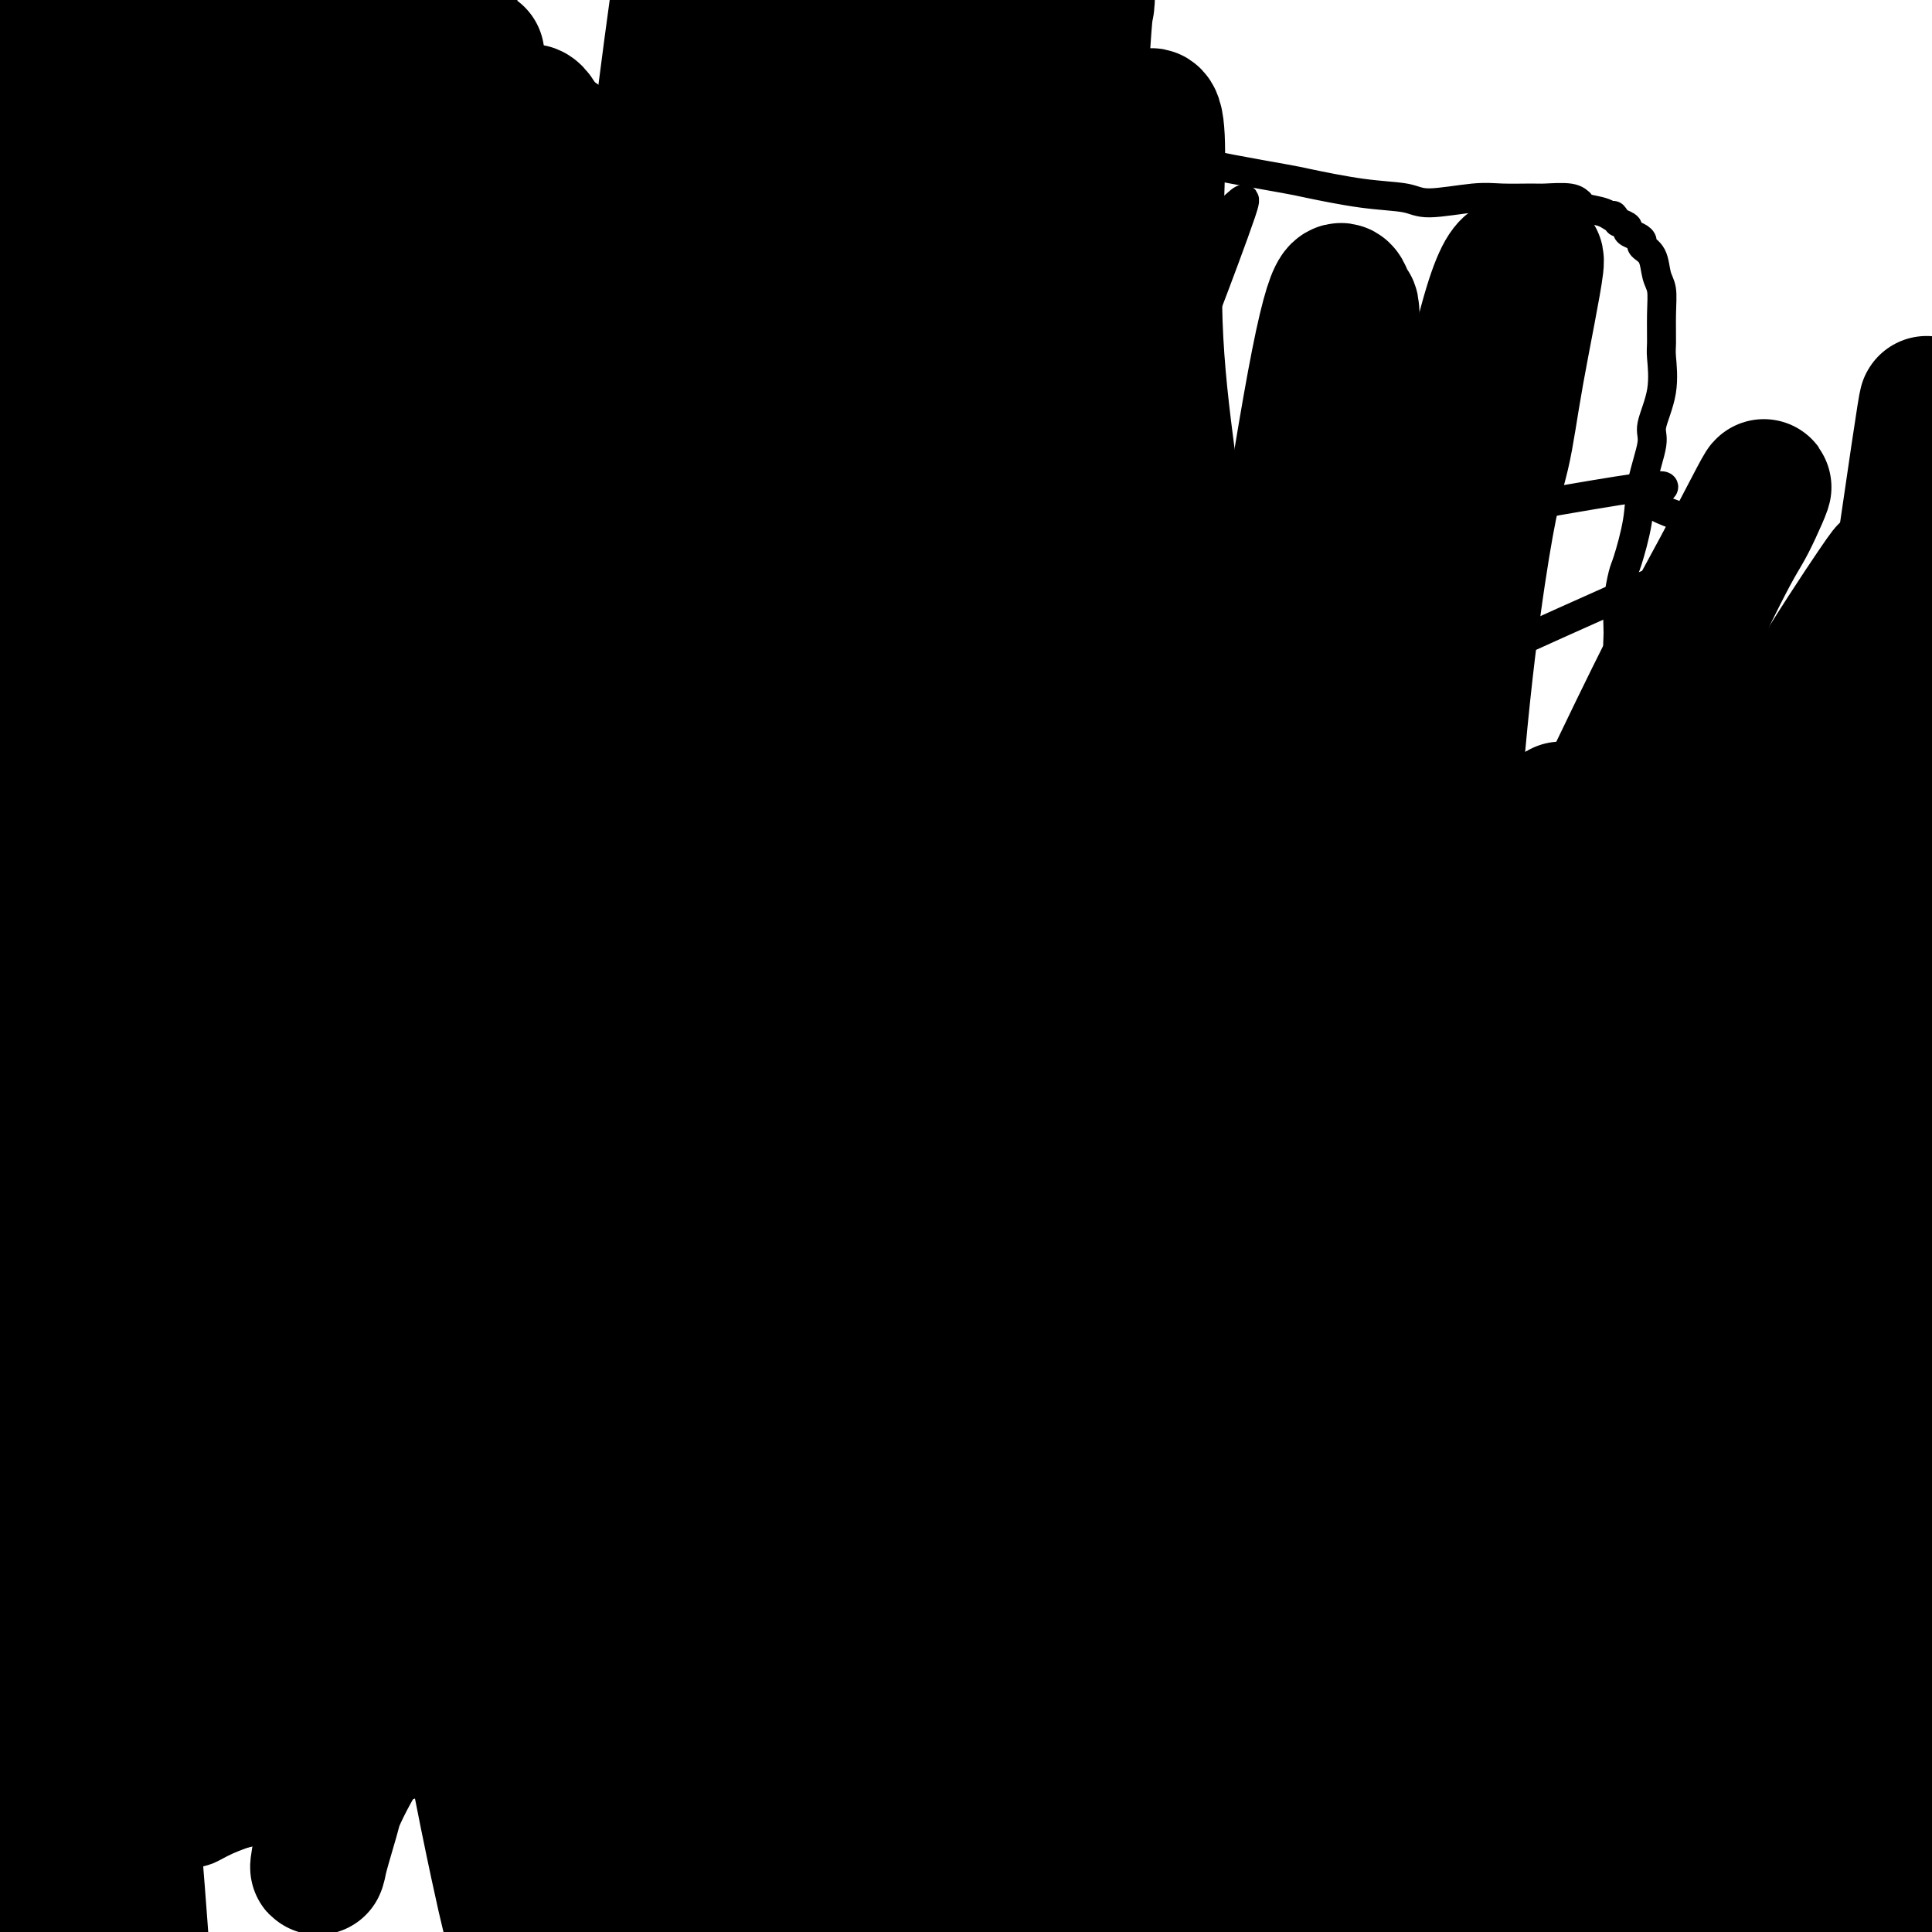 <svg viewBox='0 0 400 400' version='1.1' xmlns='http://www.w3.org/2000/svg' xmlns:xlink='http://www.w3.org/1999/xlink'><g fill='none' stroke='#000000' stroke-width='6' stroke-linecap='round' stroke-linejoin='round'><path d='M28,388c0.135,-0.065 0.269,-0.129 0,0c-0.269,0.129 -0.943,0.453 0,0c0.943,-0.453 3.503,-1.682 5,-2c1.497,-0.318 1.932,0.276 3,0c1.068,-0.276 2.770,-1.423 4,-2c1.230,-0.577 1.987,-0.586 3,-1c1.013,-0.414 2.282,-1.233 4,-2c1.718,-0.767 3.886,-1.482 5,-2c1.114,-0.518 1.173,-0.837 4,-2c2.827,-1.163 8.420,-3.169 13,-5c4.580,-1.831 8.147,-3.489 13,-5c4.853,-1.511 10.992,-2.877 16,-4c5.008,-1.123 8.883,-2.003 13,-3c4.117,-0.997 8.475,-2.109 13,-3c4.525,-0.891 9.217,-1.559 12,-2c2.783,-0.441 3.656,-0.654 6,-1c2.344,-0.346 6.160,-0.826 10,-1c3.840,-0.174 7.703,-0.044 11,0c3.297,0.044 6.028,0.001 9,0c2.972,-0.001 6.184,0.041 8,0c1.816,-0.041 2.235,-0.166 4,0c1.765,0.166 4.876,0.622 7,1c2.124,0.378 3.260,0.679 4,1c0.740,0.321 1.082,0.663 2,1c0.918,0.337 2.411,0.668 4,1c1.589,0.332 3.274,0.666 5,1c1.726,0.334 3.493,0.667 5,1c1.507,0.333 2.753,0.667 4,1'/><path d='M215,360c5.167,1.240 2.583,0.840 3,1c0.417,0.160 3.835,0.879 5,1c1.165,0.121 0.076,-0.357 4,0c3.924,0.357 12.861,1.550 17,2c4.139,0.450 3.481,0.158 4,0c0.519,-0.158 2.216,-0.183 4,0c1.784,0.183 3.654,0.574 6,1c2.346,0.426 5.168,0.889 7,1c1.832,0.111 2.673,-0.129 4,0c1.327,0.129 3.140,0.627 5,1c1.860,0.373 3.767,0.622 5,1c1.233,0.378 1.792,0.886 3,1c1.208,0.114 3.066,-0.166 5,0c1.934,0.166 3.943,0.778 5,1c1.057,0.222 1.161,0.056 2,0c0.839,-0.056 2.413,0.000 4,0c1.587,-0.000 3.186,-0.057 4,0c0.814,0.057 0.844,0.227 2,0c1.156,-0.227 3.438,-0.849 5,-1c1.562,-0.151 2.406,0.171 4,0c1.594,-0.171 3.940,-0.834 5,-1c1.060,-0.166 0.835,0.165 2,0c1.165,-0.165 3.719,-0.825 5,-1c1.281,-0.175 1.289,0.137 3,0c1.711,-0.137 5.124,-0.721 7,-1c1.876,-0.279 2.215,-0.251 3,-1c0.785,-0.749 2.014,-2.273 3,-3c0.986,-0.727 1.727,-0.657 3,-3c1.273,-2.343 3.078,-7.098 4,-10c0.922,-2.902 0.961,-3.951 1,-5'/><path d='M349,344c0.928,-4.254 0.748,-7.391 1,-11c0.252,-3.609 0.935,-7.692 1,-10c0.065,-2.308 -0.487,-2.842 0,-9c0.487,-6.158 2.014,-17.940 3,-23c0.986,-5.060 1.431,-3.398 2,-5c0.569,-1.602 1.263,-6.467 2,-11c0.737,-4.533 1.519,-8.735 2,-11c0.481,-2.265 0.662,-2.595 1,-5c0.338,-2.405 0.832,-6.885 1,-11c0.168,-4.115 0.010,-7.865 0,-10c-0.010,-2.135 0.129,-2.656 0,-5c-0.129,-2.344 -0.527,-6.513 -1,-10c-0.473,-3.487 -1.023,-6.294 -2,-9c-0.977,-2.706 -2.383,-5.311 -3,-7c-0.617,-1.689 -0.445,-2.462 -1,-4c-0.555,-1.538 -1.838,-3.841 -3,-6c-1.162,-2.159 -2.205,-4.173 -3,-6c-0.795,-1.827 -1.344,-3.469 -2,-5c-0.656,-1.531 -1.418,-2.953 -2,-4c-0.582,-1.047 -0.983,-1.719 -1,-2c-0.017,-0.281 0.349,-0.172 0,-1c-0.349,-0.828 -1.414,-2.593 -2,-4c-0.586,-1.407 -0.693,-2.457 -1,-3c-0.307,-0.543 -0.814,-0.578 -1,-1c-0.186,-0.422 -0.050,-1.229 0,-2c0.050,-0.771 0.013,-1.506 0,-2c-0.013,-0.494 -0.004,-0.748 0,-1c0.004,-0.252 0.001,-0.500 0,-1c-0.001,-0.500 -0.001,-1.250 0,-2'/><path d='M340,163c-2.934,-8.162 -0.770,-3.066 0,-1c0.770,2.066 0.147,1.103 0,-1c-0.147,-2.103 0.182,-5.345 0,-7c-0.182,-1.655 -0.876,-1.724 -1,-2c-0.124,-0.276 0.321,-0.760 0,-2c-0.321,-1.240 -1.407,-3.235 -2,-5c-0.593,-1.765 -0.691,-3.299 -1,-5c-0.309,-1.701 -0.827,-3.567 -1,-5c-0.173,-1.433 -0.001,-2.432 0,-4c0.001,-1.568 -0.170,-3.703 0,-6c0.170,-2.297 0.681,-4.755 1,-6c0.319,-1.245 0.448,-1.278 1,-3c0.552,-1.722 1.529,-5.132 2,-8c0.471,-2.868 0.438,-5.192 1,-8c0.562,-2.808 1.720,-6.100 2,-8c0.280,-1.900 -0.317,-2.408 0,-4c0.317,-1.592 1.550,-4.268 2,-7c0.450,-2.732 0.117,-5.521 0,-7c-0.117,-1.479 -0.019,-1.649 0,-3c0.019,-1.351 -0.041,-3.882 0,-6c0.041,-2.118 0.183,-3.824 0,-5c-0.183,-1.176 -0.692,-1.821 -1,-3c-0.308,-1.179 -0.416,-2.893 -1,-4c-0.584,-1.107 -1.643,-1.606 -2,-2c-0.357,-0.394 -0.010,-0.683 0,-1c0.010,-0.317 -0.317,-0.662 -1,-1c-0.683,-0.338 -1.722,-0.668 -2,-1c-0.278,-0.332 0.206,-0.666 0,-1c-0.206,-0.334 -1.103,-0.667 -2,-1'/><path d='M335,46c-1.558,-2.343 -0.953,-1.201 -1,-1c-0.047,0.201 -0.748,-0.538 -2,-1c-1.252,-0.462 -3.057,-0.645 -4,-1c-0.943,-0.355 -1.026,-0.880 -1,-1c0.026,-0.120 0.160,0.164 0,0c-0.160,-0.164 -0.614,-0.777 -2,-1c-1.386,-0.223 -3.705,-0.055 -5,0c-1.295,0.055 -1.567,-0.003 -3,0c-1.433,0.003 -4.025,0.065 -6,0c-1.975,-0.065 -3.331,-0.259 -6,0c-2.669,0.259 -6.651,0.971 -9,1c-2.349,0.029 -3.066,-0.625 -5,-1c-1.934,-0.375 -5.085,-0.470 -9,-1c-3.915,-0.530 -8.593,-1.493 -11,-2c-2.407,-0.507 -2.543,-0.556 -5,-1c-2.457,-0.444 -7.237,-1.281 -11,-2c-3.763,-0.719 -6.511,-1.320 -10,-2c-3.489,-0.680 -7.720,-1.439 -12,-2c-4.280,-0.561 -8.610,-0.925 -11,-1c-2.390,-0.075 -2.838,0.139 -6,0c-3.162,-0.139 -9.036,-0.630 -12,-1c-2.964,-0.370 -3.018,-0.620 -6,-1c-2.982,-0.380 -8.894,-0.890 -12,-1c-3.106,-0.110 -3.408,0.182 -6,0c-2.592,-0.182 -7.473,-0.837 -12,-1c-4.527,-0.163 -8.699,0.166 -11,0c-2.301,-0.166 -2.730,-0.828 -5,-1c-2.270,-0.172 -6.380,0.146 -10,0c-3.620,-0.146 -6.748,-0.756 -9,-1c-2.252,-0.244 -3.626,-0.122 -5,0'/><path d='M128,24c-18.049,-1.083 -10.670,-0.291 -9,0c1.670,0.291 -2.369,0.082 -8,0c-5.631,-0.082 -12.854,-0.038 -17,0c-4.146,0.038 -5.217,0.069 -6,0c-0.783,-0.069 -1.280,-0.237 -3,0c-1.720,0.237 -4.665,0.880 -6,1c-1.335,0.120 -1.061,-0.281 -2,0c-0.939,0.281 -3.092,1.245 -5,2c-1.908,0.755 -3.573,1.302 -6,2c-2.427,0.698 -5.618,1.546 -7,2c-1.382,0.454 -0.956,0.515 -2,1c-1.044,0.485 -3.559,1.395 -5,2c-1.441,0.605 -1.810,0.905 -3,1c-1.190,0.095 -3.202,-0.015 -5,0c-1.798,0.015 -3.382,0.155 -5,0c-1.618,-0.155 -3.272,-0.604 -4,-1c-0.728,-0.396 -0.532,-0.739 -1,-1c-0.468,-0.261 -1.599,-0.442 -3,-1c-1.401,-0.558 -3.072,-1.494 -4,-2c-0.928,-0.506 -1.113,-0.580 -2,-1c-0.887,-0.420 -2.476,-1.184 -4,-2c-1.524,-0.816 -2.983,-1.683 -4,-2c-1.017,-0.317 -1.593,-0.085 -2,0c-0.407,0.085 -0.645,0.023 -1,0c-0.355,-0.023 -0.826,-0.006 -1,0c-0.174,0.006 -0.050,0.002 0,0c0.050,-0.002 0.025,-0.001 0,0'/><path d='M13,25c-3.411,-1.460 -0.938,-0.609 0,0c0.938,0.609 0.341,0.976 0,1c-0.341,0.024 -0.425,-0.297 0,1c0.425,1.297 1.360,4.211 2,6c0.640,1.789 0.984,2.454 1,3c0.016,0.546 -0.295,0.972 0,3c0.295,2.028 1.196,5.658 2,9c0.804,3.342 1.511,6.397 2,10c0.489,3.603 0.761,7.754 1,10c0.239,2.246 0.446,2.588 1,5c0.554,2.412 1.457,6.893 2,11c0.543,4.107 0.726,7.840 1,10c0.274,2.160 0.638,2.748 1,5c0.362,2.252 0.723,6.167 1,10c0.277,3.833 0.469,7.585 1,11c0.531,3.415 1.400,6.495 2,10c0.600,3.505 0.931,7.437 1,10c0.069,2.563 -0.125,3.758 0,6c0.125,2.242 0.569,5.532 1,9c0.431,3.468 0.847,7.115 1,11c0.153,3.885 0.041,8.010 0,10c-0.041,1.990 -0.012,1.846 0,4c0.012,2.154 0.007,6.608 0,11c-0.007,4.392 -0.017,8.724 0,11c0.017,2.276 0.060,2.497 0,5c-0.060,2.503 -0.222,7.290 0,12c0.222,4.710 0.829,9.345 1,12c0.171,2.655 -0.094,3.330 0,6c0.094,2.670 0.547,7.335 1,12'/><path d='M35,249c0.982,19.124 1.438,12.436 2,13c0.562,0.564 1.230,8.382 2,13c0.770,4.618 1.642,6.035 3,13c1.358,6.965 3.203,19.477 4,25c0.797,5.523 0.546,4.056 1,6c0.454,1.944 1.613,7.297 2,10c0.387,2.703 0.002,2.754 0,5c-0.002,2.246 0.378,6.686 1,10c0.622,3.314 1.487,5.502 2,8c0.513,2.498 0.673,5.304 1,7c0.327,1.696 0.820,2.280 1,4c0.180,1.720 0.048,4.574 0,6c-0.048,1.426 -0.013,1.422 0,3c0.013,1.578 0.004,4.736 0,6c-0.004,1.264 -0.002,0.632 0,0'/><path d='M232,125c0.000,0.000 5.000,63.000 5,63'/><path d='M159,93c31.867,46.400 63.733,92.800 78,95c14.267,2.200 10.933,-39.800 -5,-63c-15.933,-23.200 -44.467,-27.600 -73,-32'/><path d='M124,169c24.000,58.750 48.000,117.500 60,125c12.000,7.500 12.000,-36.250 12,-80'/><path d='M114,173c0.000,0.000 0.100,0.100 0.1,0.1'/><path d='M179,298c-35.444,-58.667 -70.889,-117.333 -65,-125c5.889,-7.667 53.111,35.667 72,53c18.889,17.333 9.444,8.667 0,0'/><path d='M169,275c0.000,0.000 -9.000,-76.000 -9,-76'/><path d='M201,221c0.000,0.000 0.000,0.000 0,0c0.000,0.000 0.000,0.000 0,0'/><path d='M178,97c0.000,0.000 0.100,0.100 0.1,0.1'/><path d='M147,41c0.000,0.000 0.000,0.000 0,0c0.000,0.000 0.000,0.000 0,0'/><path d='M194,148c-23.500,-53.500 -47.000,-107.000 -47,-107c0.000,0.000 23.500,53.500 47,107'/><path d='M232,267c0.000,0.000 -12.000,-118.000 -12,-118'/><path d='M135,113c48.500,77.000 97.000,154.000 97,154c0.000,0.000 -48.500,-77.000 -97,-154'/><path d='M236,262c0.000,0.000 0.100,0.100 0.1,0.1'/><path d='M145,186c0.000,0.000 0.000,0.000 0,0c0.000,0.000 0.000,0.000 0,0'/><path d='M137,152c0.000,0.000 0.100,0.100 0.1,0.1'/><path d='M198,222c-13.071,-38.548 -26.143,-77.095 -24,-88c2.143,-10.905 19.500,5.833 0,0c-19.500,-5.833 -75.857,-34.238 -82,-38c-6.143,-3.762 37.929,17.119 82,38'/><path d='M106,120c0.000,0.000 75.000,38.000 75,38'/><path d='M196,256c-7.946,-51.917 -15.893,-103.833 -15,-98c0.893,5.833 10.625,69.417 15,98c4.375,28.583 3.393,22.167 0,0c-3.393,-22.167 -9.196,-60.083 -15,-98'/><path d='M67,83c0.000,0.000 0.000,0.000 0,0c0.000,0.000 0.000,0.000 0,0c0.000,0.000 0.000,-0.000 0,0c0.000,0.000 0.000,0.000 0,0c0.000,0.000 0.000,0.000 0,0c0.000,0.000 0.000,0.000 0,0'/><path d='M198,256c-54.182,-72.818 -108.364,-145.636 -128,-172c-19.636,-26.364 -4.725,-6.276 1,1c5.725,7.276 2.266,1.738 1,0c-1.266,-1.738 -0.339,0.323 0,1c0.339,0.677 0.090,-0.030 0,0c-0.090,0.030 -0.021,0.796 0,1c0.021,0.204 -0.006,-0.154 0,0c0.006,0.154 0.047,0.818 0,1c-0.047,0.182 -0.180,-0.120 0,0c0.180,0.120 0.673,0.663 0,0c-0.673,-0.663 -2.512,-2.531 0,1c2.512,3.531 9.375,12.463 0,0c-9.375,-12.463 -34.987,-46.320 0,0c34.987,46.320 130.573,172.817 126,167c-4.573,-5.817 -109.307,-143.948 -126,-166c-16.693,-22.052 54.653,71.974 126,166'/><path d='M198,256c19.810,26.619 5.333,7.167 0,0c-5.333,-7.167 -1.524,-2.048 0,0c1.524,2.048 0.762,1.024 0,0'/><path d='M286,76c0.014,0.037 0.029,0.075 0,0c-0.029,-0.075 -0.101,-0.262 0,0c0.101,0.262 0.377,0.973 0,2c-0.377,1.027 -1.405,2.369 -2,3c-0.595,0.631 -0.755,0.551 -1,1c-0.245,0.449 -0.574,1.427 -1,2c-0.426,0.573 -0.949,0.741 -1,1c-0.051,0.259 0.371,0.608 0,1c-0.371,0.392 -1.535,0.826 -2,1c-0.465,0.174 -0.233,0.087 0,0'/><path d='M279,87c-1.238,1.901 -0.833,1.154 -1,1c-0.167,-0.154 -0.906,0.285 -2,1c-1.094,0.715 -2.542,1.707 -3,2c-0.458,0.293 0.073,-0.114 0,0c-0.073,0.114 -0.752,0.748 -1,1c-0.248,0.252 -0.066,0.120 0,0c0.066,-0.120 0.016,-0.228 0,0c-0.016,0.228 0.002,0.794 0,1c-0.002,0.206 -0.024,0.054 0,0c0.024,-0.054 0.092,-0.010 0,0c-0.092,0.010 -0.345,-0.013 -1,0c-0.655,0.013 -1.712,0.062 -2,0c-0.288,-0.062 0.192,-0.234 0,0c-0.192,0.234 -1.056,0.874 -2,2c-0.944,1.126 -1.969,2.736 -3,4c-1.031,1.264 -2.068,2.180 -3,3c-0.932,0.820 -1.759,1.543 -2,2c-0.241,0.457 0.103,0.648 0,1c-0.103,0.352 -0.655,0.865 -1,1c-0.345,0.135 -0.485,-0.107 -1,0c-0.515,0.107 -1.406,0.565 -2,1c-0.594,0.435 -0.891,0.848 -1,1c-0.109,0.152 -0.031,0.043 0,0c0.031,-0.043 0.016,-0.022 0,0'/><path d='M254,108c-3.868,3.472 -1.037,1.652 0,1c1.037,-0.652 0.279,-0.137 0,0c-0.279,0.137 -0.078,-0.103 0,0c0.078,0.103 0.035,0.549 0,1c-0.035,0.451 -0.062,0.905 0,1c0.062,0.095 0.213,-0.170 0,0c-0.213,0.170 -0.789,0.777 -1,1c-0.211,0.223 -0.055,0.064 0,0c0.055,-0.064 0.011,-0.031 0,0c-0.011,0.031 0.011,0.061 0,0c-0.011,-0.061 -0.056,-0.212 0,0c0.056,0.212 0.211,0.788 0,1c-0.211,0.212 -0.789,0.061 -1,0c-0.211,-0.061 -0.055,-0.030 0,0c0.055,0.030 0.011,0.061 0,0c-0.011,-0.061 0.012,-0.214 0,0c-0.012,0.214 -0.060,0.793 0,1c0.060,0.207 0.226,0.041 0,0c-0.226,-0.041 -0.844,0.041 -1,0c-0.156,-0.041 0.151,-0.207 0,0c-0.151,0.207 -0.759,0.786 -1,1c-0.241,0.214 -0.116,0.061 0,0c0.116,-0.061 0.224,-0.030 0,0c-0.224,0.030 -0.778,0.061 -1,0c-0.222,-0.061 -0.111,-0.212 0,0c0.111,0.212 0.222,0.788 0,1c-0.222,0.212 -0.778,0.061 -1,0c-0.222,-0.061 -0.111,-0.030 0,0'/><path d='M81,342c70.587,-95.523 141.174,-191.047 167,-226c25.826,-34.953 6.890,-9.336 0,0c-6.890,9.336 -1.736,2.392 0,0c1.736,-2.392 0.054,-0.232 0,0c-0.054,0.232 1.522,-1.464 0,1c-1.522,2.464 -6.140,9.086 1,0c7.140,-9.086 26.040,-33.882 0,1c-26.040,34.882 -97.020,129.441 -168,224'/><path d='M46,55c-0.090,-0.380 -0.180,-0.761 0,0c0.180,0.761 0.630,2.662 1,4c0.370,1.338 0.659,2.111 1,3c0.341,0.889 0.732,1.894 1,4c0.268,2.106 0.411,5.315 1,8c0.589,2.685 1.622,4.848 2,6c0.378,1.152 0.100,1.292 0,2c-0.100,0.708 -0.024,1.984 0,3c0.024,1.016 -0.005,1.774 0,2c0.005,0.226 0.043,-0.079 0,0c-0.043,0.079 -0.166,0.543 0,1c0.166,0.457 0.622,0.907 1,1c0.378,0.093 0.679,-0.171 1,0c0.321,0.171 0.664,0.778 1,1c0.336,0.222 0.666,0.060 1,0c0.334,-0.060 0.672,-0.016 1,0c0.328,0.016 0.646,0.004 1,0c0.354,-0.004 0.743,-0.001 1,0c0.257,0.001 0.383,0.000 1,0c0.617,-0.000 1.724,-0.000 2,0c0.276,0.000 -0.281,-0.000 0,0c0.281,0.000 1.400,0.001 2,0c0.600,-0.001 0.681,-0.004 1,0c0.319,0.004 0.878,0.015 1,0c0.122,-0.015 -0.191,-0.057 0,0c0.191,0.057 0.886,0.211 1,0c0.114,-0.211 -0.354,-0.788 0,-1c0.354,-0.212 1.530,-0.061 2,0c0.470,0.061 0.235,0.030 0,0'/><path d='M272,282c-81.333,-77.600 -162.667,-155.200 -203,-194c-40.333,-38.800 -39.667,-38.800 1,0c40.667,38.800 121.333,116.400 202,194'/><path d='M57,137c10.000,42.500 20.000,85.000 24,102c4.000,17.000 2.000,8.500 0,0'/><path d='M300,232c0.000,0.000 0.100,0.100 0.1,0.1'/><path d='M300,139c0.000,0.000 0.000,0.000 0,0c0.000,0.000 0.000,0.000 0,0'/><path d='M306,116c-0.014,0.006 -0.029,0.012 0,0c0.029,-0.012 0.101,-0.042 0,0c-0.101,0.042 -0.375,0.155 0,0c0.375,-0.155 1.400,-0.578 2,1c0.600,1.578 0.777,5.156 2,1c1.223,-4.156 3.492,-16.044 1,0c-2.492,16.044 -9.746,60.022 -17,104'/><path d='M300,345c0.000,0.000 0.000,0.000 0,0c0.000,0.000 0.000,0.000 0,0c0.000,0.000 0.000,0.000 0,0c0.000,-0.000 0.000,0.000 0,0'/><path d='M327,267c0.000,-11.212 0.000,-22.423 0,0c0.000,22.423 0.000,78.481 0,99c0.000,20.519 0.000,5.498 0,0c0.000,-5.498 0.000,-1.473 0,0c-0.000,1.473 0.000,0.395 0,0c0.000,-0.395 0.000,-0.106 0,0c0.000,0.106 0.000,0.028 0,0c0.000,-0.028 0.000,-0.008 0,0c0.000,0.008 0.000,0.002 0,0c0.000,-0.002 -0.000,-0.001 0,0c0.000,0.001 0.000,0.000 0,0'/><path d='M302,334c0.000,0.000 21.000,-89.000 21,-89'/><path d='M311,243c0.000,0.000 0.100,0.100 0.1,0.1'/><path d='M283,315c0.556,0.000 1.111,0.000 0,0c-1.111,0.000 -3.889,0.000 -5,0c-1.111,0.000 -0.556,0.000 0,0'/><path d='M204,221c-0.444,0.333 -0.889,0.667 -5,0c-4.111,-0.667 -11.889,-2.333 -15,-3c-3.111,-0.667 -1.556,-0.333 0,0'/><path d='M142,261c0.000,0.000 0.100,0.100 0.1,0.1'/><path d='M252,144c-51.000,-4.500 -102.000,-9.000 -102,-9c0.000,0.000 51.000,4.500 102,9'/><path d='M196,87c0.000,0.000 87.000,26.000 87,26'/><path d='M135,123c63.376,-4.529 126.751,-9.058 151,-11c24.249,-1.942 9.371,-1.297 2,-1c-7.371,0.297 -7.233,0.244 5,-2c12.233,-2.244 36.563,-6.681 46,-8c9.437,-1.319 3.982,0.480 3,2c-0.982,1.520 2.509,2.760 6,4'/><path d='M165,202c79.827,-37.196 159.655,-74.393 190,-87c30.345,-12.607 11.208,-0.625 6,8c-5.208,8.625 3.512,13.893 7,16c3.488,2.107 1.744,1.054 0,0'/><path d='M94,309c2.981,-43.212 5.963,-86.425 4,-81c-1.963,5.425 -8.869,59.486 -13,79c-4.131,19.514 -5.485,4.479 -10,-6c-4.515,-10.479 -12.190,-16.402 -16,-21c-3.810,-4.598 -3.753,-7.872 -3,-16c0.753,-8.128 2.203,-21.112 6,-33c3.797,-11.888 9.941,-22.682 14,-29c4.059,-6.318 6.034,-8.160 9,-12c2.966,-3.840 6.922,-9.678 18,-15c11.078,-5.322 29.279,-10.129 37,-12c7.721,-1.871 4.962,-0.808 7,0c2.038,0.808 8.872,1.360 15,5c6.128,3.640 11.550,10.367 15,14c3.450,3.633 4.929,4.170 6,12c1.071,7.830 1.735,22.951 2,29c0.265,6.049 0.133,3.024 0,0'/><path d='M162,211c0.685,0.165 1.369,0.329 3,0c1.631,-0.329 4.207,-1.153 7,-2c2.793,-0.847 5.802,-1.718 8,-2c2.198,-0.282 3.586,0.023 4,0c0.414,-0.023 -0.147,-0.374 0,0c0.147,0.374 1.003,1.475 -4,8c-5.003,6.525 -15.864,18.475 -22,25c-6.136,6.525 -7.547,7.627 -14,13c-6.453,5.373 -17.950,15.018 -26,21c-8.050,5.982 -12.655,8.301 -17,10c-4.345,1.699 -8.429,2.777 -12,5c-3.571,2.223 -6.628,5.591 -8,-3c-1.372,-8.591 -1.058,-29.142 0,-41c1.058,-11.858 2.861,-15.024 9,-29c6.139,-13.976 16.615,-38.761 30,-60c13.385,-21.239 29.679,-38.930 39,-49c9.321,-10.070 11.670,-12.519 18,-18c6.330,-5.481 16.642,-13.996 29,-19c12.358,-5.004 26.764,-6.498 32,-8c5.236,-1.502 1.302,-3.012 2,2c0.698,5.012 6.026,16.547 4,32c-2.026,15.453 -11.408,34.825 -24,56c-12.592,21.175 -28.394,44.153 -37,57c-8.606,12.847 -10.016,15.564 -17,25c-6.984,9.436 -19.542,25.591 -27,34c-7.458,8.409 -9.816,9.072 -11,11c-1.184,1.928 -1.196,5.122 -1,1c0.196,-4.122 0.598,-15.561 1,-27'/><path d='M128,253c3.361,-14.713 11.764,-38.494 20,-59c8.236,-20.506 16.304,-37.737 21,-49c4.696,-11.263 6.020,-16.557 7,-15c0.980,1.557 1.617,9.966 -5,30c-6.617,20.034 -20.488,51.694 -32,80c-11.512,28.306 -20.664,53.259 -26,68c-5.336,14.741 -6.855,19.269 -8,25c-1.145,5.731 -1.917,12.665 -5,20c-3.083,7.335 -8.477,15.071 0,0c8.477,-15.071 30.825,-52.949 50,-87c19.175,-34.051 35.176,-64.274 45,-83c9.824,-18.726 13.471,-25.957 21,-38c7.529,-12.043 18.942,-28.900 26,-40c7.058,-11.100 9.762,-16.442 8,-13c-1.762,3.442 -7.990,15.669 -13,25c-5.010,9.331 -8.802,15.768 -19,34c-10.198,18.232 -26.801,48.259 -35,64c-8.199,15.741 -7.992,17.194 -11,24c-3.008,6.806 -9.229,18.964 -15,31c-5.771,12.036 -11.090,23.950 -4,8c7.090,-15.950 26.591,-59.765 37,-83c10.409,-23.235 11.725,-25.892 20,-44c8.275,-18.108 23.507,-51.667 31,-68c7.493,-16.333 7.245,-15.440 9,-20c1.755,-4.560 5.511,-14.574 7,-19c1.489,-4.426 0.711,-3.265 -4,1c-4.711,4.265 -13.356,11.632 -22,19'/><path d='M231,64c-15.220,16.765 -40.270,48.677 -60,76c-19.730,27.323 -34.140,50.058 -48,81c-13.860,30.942 -27.168,70.091 -34,88c-6.832,17.909 -7.186,14.578 1,-1c8.186,-15.578 24.911,-43.402 33,-58c8.089,-14.598 7.541,-15.969 17,-34c9.459,-18.031 28.925,-52.723 39,-71c10.075,-18.277 10.759,-20.140 17,-30c6.241,-9.860 18.039,-27.717 23,-35c4.961,-7.283 3.084,-3.991 1,0c-2.084,3.991 -4.374,8.682 -11,21c-6.626,12.318 -17.588,32.264 -25,46c-7.412,13.736 -11.272,21.262 -21,43c-9.728,21.738 -25.322,57.687 -36,85c-10.678,27.313 -16.441,45.989 -19,56c-2.559,10.011 -1.915,11.358 -2,14c-0.085,2.642 -0.898,6.578 0,8c0.898,1.422 3.508,0.328 14,-21c10.492,-21.328 28.865,-62.891 39,-86c10.135,-23.109 12.031,-27.766 22,-47c9.969,-19.234 28.011,-53.046 37,-70c8.989,-16.954 8.927,-17.051 12,-22c3.073,-4.949 9.282,-14.750 12,-19c2.718,-4.250 1.944,-2.950 0,2c-1.944,4.950 -5.060,13.550 -16,37c-10.940,23.450 -29.706,61.749 -45,99c-15.294,37.251 -27.118,73.452 -34,106c-6.882,32.548 -8.824,61.442 -9,78c-0.176,16.558 1.412,20.779 3,25'/><path d='M141,435c5.279,-4.000 16.977,-26.499 21,-32c4.023,-5.501 0.370,5.998 14,-32c13.630,-37.998 44.543,-125.491 57,-161c12.457,-35.509 6.459,-19.032 5,-15c-1.459,4.032 1.623,-4.381 3,-9c1.377,-4.619 1.050,-5.444 1,-6c-0.050,-0.556 0.179,-0.843 -1,0c-1.179,0.843 -3.765,2.815 -11,11c-7.235,8.185 -19.120,22.584 -29,37c-9.880,14.416 -17.756,28.851 -22,37c-4.244,8.149 -4.858,10.014 -8,16c-3.142,5.986 -8.813,16.092 -12,22c-3.187,5.908 -3.891,7.616 -4,8c-0.109,0.384 0.377,-0.556 0,0c-0.377,0.556 -1.617,2.607 4,-12c5.617,-14.607 18.090,-45.873 25,-64c6.910,-18.127 8.257,-23.114 14,-39c5.743,-15.886 15.883,-42.669 23,-62c7.117,-19.331 11.210,-31.209 13,-36c1.790,-4.791 1.278,-2.494 3,-6c1.722,-3.506 5.679,-12.816 0,-1c-5.679,11.816 -20.994,44.756 -29,63c-8.006,18.244 -8.703,21.792 -16,42c-7.297,20.208 -21.193,57.076 -30,86c-8.807,28.924 -12.526,49.902 -15,66c-2.474,16.098 -3.704,27.315 -4,32c-0.296,4.685 0.344,2.838 0,5c-0.344,2.162 -1.670,8.332 0,0c1.670,-8.332 6.335,-31.166 11,-54'/><path d='M154,331c2.662,-13.240 3.816,-19.341 9,-40c5.184,-20.659 14.399,-55.875 22,-82c7.601,-26.125 13.590,-43.158 20,-62c6.410,-18.842 13.241,-39.491 14,-40c0.759,-0.509 -4.555,19.124 -8,31c-3.445,11.876 -5.020,15.994 -10,32c-4.980,16.006 -13.364,43.898 -19,68c-5.636,24.102 -8.523,44.414 -10,56c-1.477,11.586 -1.545,14.447 -1,21c0.545,6.553 1.703,16.798 2,23c0.297,6.202 -0.266,8.362 4,6c4.266,-2.362 13.362,-9.246 17,-12c3.638,-2.754 1.819,-1.377 0,0'/><path d='M327,266c-0.849,1.498 -1.697,2.996 0,0c1.697,-2.996 5.940,-10.486 11,-20c5.060,-9.514 10.938,-21.051 16,-32c5.062,-10.949 9.310,-21.311 13,-30c3.690,-8.689 6.824,-15.707 8,-19c1.176,-3.293 0.395,-2.863 1,-4c0.605,-1.137 2.597,-3.841 0,-2c-2.597,1.841 -9.782,8.229 -16,15c-6.218,6.771 -11.470,13.927 -21,29c-9.530,15.073 -23.337,38.064 -34,59c-10.663,20.936 -18.182,39.815 -24,58c-5.818,18.185 -9.935,35.674 -12,45c-2.065,9.326 -2.078,10.488 -2,14c0.078,3.512 0.247,9.375 0,12c-0.247,2.625 -0.912,2.013 1,1c1.912,-1.013 6.399,-2.428 16,-14c9.601,-11.572 24.316,-33.300 39,-55c14.684,-21.700 29.338,-43.373 38,-56c8.662,-12.627 11.332,-16.207 16,-22c4.668,-5.793 11.334,-13.798 14,-17c2.666,-3.202 1.333,-1.601 0,0'/></g>
<g fill='none' stroke='#000000' stroke-width='28' stroke-linecap='round' stroke-linejoin='round'><path d='M334,372c0.841,0.120 1.682,0.239 0,0c-1.682,-0.239 -5.889,-0.838 -8,-1c-2.111,-0.162 -2.128,0.113 -4,-1c-1.872,-1.113 -5.600,-3.613 -8,-5c-2.400,-1.387 -3.473,-1.662 -6,-9c-2.527,-7.338 -6.509,-21.739 -8,-35c-1.491,-13.261 -0.491,-25.381 1,-39c1.491,-13.619 3.473,-28.738 5,-37c1.527,-8.262 2.600,-9.669 4,-14c1.400,-4.331 3.126,-11.586 4,-15c0.874,-3.414 0.895,-2.986 1,-3c0.105,-0.014 0.294,-0.471 0,-1c-0.294,-0.529 -1.073,-1.132 -4,9c-2.927,10.132 -8.004,30.999 -11,42c-2.996,11.001 -3.913,12.136 -7,22c-3.087,9.864 -8.344,28.457 -11,38c-2.656,9.543 -2.711,10.037 -4,14c-1.289,3.963 -3.814,11.396 -5,15c-1.186,3.604 -1.035,3.377 -1,3c0.035,-0.377 -0.048,-0.906 5,-18c5.048,-17.094 15.226,-50.753 21,-69c5.774,-18.247 7.145,-21.082 13,-37c5.855,-15.918 16.195,-44.917 25,-67c8.805,-22.083 16.074,-37.248 20,-45c3.926,-7.752 4.509,-8.090 6,-11c1.491,-2.910 3.888,-8.393 3,-7c-0.888,1.393 -5.063,9.662 -9,17c-3.937,7.338 -7.637,13.745 -17,33c-9.363,19.255 -24.389,51.359 -33,71c-8.611,19.641 -10.805,26.821 -13,34'/><path d='M293,256c-7.793,24.340 -20.774,68.191 -26,87c-5.226,18.809 -2.697,12.578 -2,14c0.697,1.422 -0.440,10.498 -1,14c-0.560,3.502 -0.544,1.431 1,0c1.544,-1.431 4.616,-2.221 14,-18c9.384,-15.779 25.080,-46.547 39,-77c13.920,-30.453 26.063,-60.591 33,-77c6.937,-16.409 8.669,-19.088 14,-30c5.331,-10.912 14.260,-30.058 18,-38c3.740,-7.942 2.291,-4.682 4,-7c1.709,-2.318 6.576,-10.214 1,-2c-5.576,8.214 -21.595,32.538 -37,63c-15.405,30.462 -30.194,67.063 -38,88c-7.806,20.937 -8.628,26.211 -14,46c-5.372,19.789 -15.295,54.092 -21,78c-5.705,23.908 -7.191,37.419 -6,43c1.191,5.581 5.059,3.232 9,-4c3.941,-7.232 7.954,-19.346 16,-46c8.046,-26.654 20.123,-67.849 27,-91c6.877,-23.151 8.552,-28.257 15,-47c6.448,-18.743 17.669,-51.124 23,-67c5.331,-15.876 4.774,-15.246 6,-18c1.226,-2.754 4.237,-8.891 6,-15c1.763,-6.109 2.278,-12.191 0,2c-2.278,14.191 -7.348,48.655 -10,65c-2.652,16.345 -2.885,14.570 -5,33c-2.115,18.430 -6.113,57.064 -8,77c-1.887,19.936 -1.662,21.175 -1,32c0.662,10.825 1.761,31.236 3,42c1.239,10.764 2.620,11.882 4,13'/><path d='M357,416c1.390,8.516 1.366,2.308 4,-2c2.634,-4.308 7.925,-6.714 13,-28c5.075,-21.286 9.934,-61.452 13,-85c3.066,-23.548 4.340,-30.478 6,-47c1.660,-16.522 3.707,-42.634 5,-59c1.293,-16.366 1.832,-22.984 2,-23c0.168,-0.016 -0.035,6.572 0,-3c0.035,-9.572 0.308,-35.303 -5,9c-5.308,44.303 -16.196,158.640 -20,204c-3.804,45.360 -0.524,21.743 1,16c1.524,-5.743 1.290,6.388 1,12c-0.290,5.612 -0.638,4.705 0,0c0.638,-4.705 2.262,-13.209 3,-32c0.738,-18.791 0.589,-47.868 0,-83c-0.589,-35.132 -1.618,-76.318 -2,-94c-0.382,-17.682 -0.116,-11.860 0,-13c0.116,-1.140 0.080,-9.244 -2,-7c-2.080,2.244 -6.206,14.835 -9,35c-2.794,20.165 -4.256,47.905 -5,76c-0.744,28.095 -0.771,56.544 0,80c0.771,23.456 2.338,41.919 4,54c1.662,12.081 3.417,17.779 4,22c0.583,4.221 -0.007,6.965 2,3c2.007,-3.965 6.610,-14.640 9,-54c2.390,-39.360 2.567,-107.405 3,-144c0.433,-36.595 1.124,-41.742 2,-48c0.876,-6.258 1.938,-13.629 3,-21'/><path d='M389,184c2.662,-43.121 5.318,-44.424 6,-47c0.682,-2.576 -0.609,-6.424 1,-25c1.609,-18.576 6.120,-51.878 -1,-3c-7.120,48.878 -25.870,179.937 -31,243c-5.130,63.063 3.359,58.129 7,60c3.641,1.871 2.433,10.546 3,17c0.567,6.454 2.908,10.686 4,12c1.092,1.314 0.937,-0.292 2,-4c1.063,-3.708 3.346,-9.520 3,-32c-0.346,-22.480 -3.320,-61.629 -5,-84c-1.680,-22.371 -2.065,-27.963 -3,-46c-0.935,-18.037 -2.421,-48.519 -3,-66c-0.579,-17.481 -0.250,-21.962 0,-28c0.250,-6.038 0.423,-13.632 -1,-4c-1.423,9.632 -4.442,36.491 -6,50c-1.558,13.509 -1.654,13.667 -2,37c-0.346,23.333 -0.941,69.841 -1,94c-0.059,24.159 0.417,25.969 2,42c1.583,16.031 4.271,46.284 7,65c2.729,18.716 5.498,25.897 7,29c1.502,3.103 1.738,2.130 2,4c0.262,1.870 0.551,6.583 3,-5c2.449,-11.583 7.058,-39.462 10,-73c2.942,-33.538 4.216,-72.735 5,-96c0.784,-23.265 1.076,-30.597 3,-53c1.924,-22.403 5.480,-59.878 8,-84c2.520,-24.122 4.006,-34.892 5,-41c0.994,-6.108 1.497,-7.554 2,-9'/><path d='M416,137c2.774,-23.883 2.208,-16.592 0,0c-2.208,16.592 -6.060,42.484 -8,57c-1.940,14.516 -1.970,17.658 -4,31c-2.030,13.342 -6.062,36.886 -6,81c0.062,44.114 4.217,108.797 6,135c1.783,26.203 1.194,13.924 0,-2c-1.194,-15.924 -2.992,-35.495 -6,-61c-3.008,-25.505 -7.224,-56.944 -11,-86c-3.776,-29.056 -7.111,-55.730 -9,-70c-1.889,-14.270 -2.332,-16.138 -4,-21c-1.668,-4.862 -4.561,-12.719 -5,-19c-0.439,-6.281 1.577,-10.985 -3,0c-4.577,10.985 -15.746,37.660 -21,55c-5.254,17.340 -4.592,25.344 -5,34c-0.408,8.656 -1.887,17.963 -3,45c-1.113,27.037 -1.862,71.804 -2,92c-0.138,20.196 0.335,15.821 1,18c0.665,2.179 1.523,10.913 2,14c0.477,3.087 0.573,0.526 1,-3c0.427,-3.526 1.184,-8.017 1,-32c-0.184,-23.983 -1.309,-67.456 -2,-92c-0.691,-24.544 -0.948,-30.157 -1,-50c-0.052,-19.843 0.099,-53.914 0,-73c-0.099,-19.086 -0.449,-23.186 0,-28c0.449,-4.814 1.698,-10.342 0,-4c-1.698,6.342 -6.342,24.554 -9,37c-2.658,12.446 -3.331,19.128 -4,37c-0.669,17.872 -1.335,46.936 -2,76'/><path d='M322,308c-0.432,17.244 -0.511,22.354 0,35c0.511,12.646 1.613,32.829 2,46c0.387,13.171 0.059,19.329 1,12c0.941,-7.329 3.150,-28.146 4,-44c0.850,-15.854 0.341,-26.746 0,-39c-0.341,-12.254 -0.516,-25.868 -1,-46c-0.484,-20.132 -1.279,-46.780 -2,-65c-0.721,-18.220 -1.370,-28.012 -2,-32c-0.630,-3.988 -1.243,-2.174 -1,-4c0.243,-1.826 1.342,-7.293 -2,1c-3.342,8.293 -11.126,30.346 -16,57c-4.874,26.654 -6.838,57.910 -8,76c-1.162,18.090 -1.523,23.016 -2,38c-0.477,14.984 -1.070,40.026 -1,55c0.070,14.974 0.804,19.879 1,23c0.196,3.121 -0.146,4.458 0,3c0.146,-1.458 0.781,-5.710 1,-8c0.219,-2.290 0.023,-2.619 0,-39c-0.023,-36.381 0.126,-108.813 2,-160c1.874,-51.187 5.473,-81.130 8,-98c2.527,-16.870 3.981,-20.666 5,-25c1.019,-4.334 1.604,-9.205 3,-17c1.396,-7.795 3.605,-18.514 4,-22c0.395,-3.486 -1.022,0.260 -3,0c-1.978,-0.260 -4.517,-4.526 -12,33c-7.483,37.526 -19.908,116.845 -25,152c-5.092,35.155 -2.849,26.145 -2,28c0.849,1.855 0.306,14.576 0,37c-0.306,22.424 -0.373,54.550 0,75c0.373,20.450 1.187,29.225 2,38'/><path d='M278,418c-0.055,28.845 -0.191,11.956 0,9c0.191,-2.956 0.709,8.019 0,-4c-0.709,-12.019 -2.647,-47.033 -4,-85c-1.353,-37.967 -2.122,-78.887 -2,-102c0.122,-23.113 1.136,-28.418 2,-39c0.864,-10.582 1.578,-26.440 2,-39c0.422,-12.560 0.554,-21.822 2,-34c1.446,-12.178 4.208,-27.271 1,-8c-3.208,19.271 -12.386,72.905 -16,113c-3.614,40.095 -1.663,66.649 1,95c2.663,28.351 6.038,58.499 8,74c1.962,15.501 2.509,16.354 4,22c1.491,5.646 3.924,16.084 5,19c1.076,2.916 0.795,-1.690 2,-1c1.205,0.690 3.896,6.676 3,-32c-0.896,-38.676 -5.378,-122.013 -7,-162c-1.622,-39.987 -0.384,-36.624 0,-50c0.384,-13.376 -0.087,-43.491 0,-60c0.087,-16.509 0.733,-19.413 1,-30c0.267,-10.587 0.156,-28.856 0,-36c-0.156,-7.144 -0.356,-3.162 -1,-5c-0.644,-1.838 -1.734,-9.496 -6,12c-4.266,21.496 -11.710,72.145 -15,99c-3.290,26.855 -2.425,29.915 -2,54c0.425,24.085 0.409,69.194 3,103c2.591,33.806 7.787,56.309 13,73c5.213,16.691 10.442,27.571 13,33c2.558,5.429 2.445,5.408 4,4c1.555,-1.408 4.777,-4.204 8,-7'/><path d='M297,434c3.224,-16.628 7.285,-54.698 7,-89c-0.285,-34.302 -4.917,-64.835 -10,-103c-5.083,-38.165 -10.617,-83.960 -13,-102c-2.383,-18.040 -1.616,-8.325 -2,-5c-0.384,3.325 -1.920,0.259 -5,3c-3.080,2.741 -7.706,11.290 -12,31c-4.294,19.710 -8.256,50.581 -10,81c-1.744,30.419 -1.268,60.384 -1,77c0.268,16.616 0.329,19.881 1,31c0.671,11.119 1.954,30.090 3,40c1.046,9.910 1.857,10.757 2,12c0.143,1.243 -0.382,2.882 0,1c0.382,-1.882 1.671,-7.284 0,-29c-1.671,-21.716 -6.301,-59.747 -10,-95c-3.699,-35.253 -6.467,-67.729 -9,-97c-2.533,-29.271 -4.832,-55.337 -6,-70c-1.168,-14.663 -1.204,-17.925 -2,-24c-0.796,-6.075 -2.353,-14.965 -3,-18c-0.647,-3.035 -0.383,-0.216 -1,-1c-0.617,-0.784 -2.114,-5.172 -5,12c-2.886,17.172 -7.162,55.903 -9,78c-1.838,22.097 -1.238,27.560 -1,48c0.238,20.440 0.113,55.855 2,86c1.887,30.145 5.784,55.018 7,67c1.216,11.982 -0.250,11.072 3,22c3.250,10.928 11.214,33.694 12,1c0.786,-32.694 -5.607,-120.847 -12,-209'/><path d='M223,182c-1.985,-30.664 -0.947,-2.825 -1,-6c-0.053,-3.175 -1.198,-37.366 -2,-56c-0.802,-18.634 -1.261,-21.713 -2,-32c-0.739,-10.287 -1.757,-27.784 -3,-35c-1.243,-7.216 -2.712,-4.151 -3,-6c-0.288,-1.849 0.606,-8.611 -4,3c-4.606,11.611 -14.713,41.597 -19,75c-4.287,33.403 -2.753,70.224 -2,90c0.753,19.776 0.726,22.508 2,38c1.274,15.492 3.850,43.744 7,63c3.150,19.256 6.875,29.515 9,34c2.125,4.485 2.651,3.194 3,7c0.349,3.806 0.521,12.708 4,1c3.479,-11.708 10.267,-44.028 13,-59c2.733,-14.972 1.413,-12.597 0,-47c-1.413,-34.403 -2.919,-105.585 -3,-154c-0.081,-48.415 1.263,-74.065 2,-86c0.737,-11.935 0.868,-10.156 1,-11c0.132,-0.844 0.264,-4.311 0,-6c-0.264,-1.689 -0.924,-1.601 -1,-4c-0.076,-2.399 0.431,-7.284 -2,6c-2.431,13.284 -7.799,44.736 -11,78c-3.201,33.264 -4.236,68.339 -5,100c-0.764,31.661 -1.257,59.906 4,96c5.257,36.094 16.265,80.035 23,95c6.735,14.965 9.198,0.952 12,-24c2.802,-24.952 5.943,-60.843 7,-85c1.057,-24.157 0.028,-36.578 -1,-49'/><path d='M251,208c-1.073,-24.533 -3.254,-61.364 -6,-87c-2.746,-25.636 -6.056,-40.077 -6,-62c0.056,-21.923 3.478,-51.329 -6,-24c-9.478,27.329 -31.857,111.394 -40,156c-8.143,44.606 -2.049,49.755 0,55c2.049,5.245 0.054,10.588 1,30c0.946,19.412 4.832,52.893 9,81c4.168,28.107 8.616,50.840 11,62c2.384,11.160 2.702,10.749 3,14c0.298,3.251 0.575,10.166 1,6c0.425,-4.166 0.997,-19.411 -3,-67c-3.997,-47.589 -12.563,-127.521 -16,-163c-3.437,-35.479 -1.744,-26.504 -1,-27c0.744,-0.496 0.540,-10.463 0,-25c-0.540,-14.537 -1.414,-33.644 -3,-44c-1.586,-10.356 -3.883,-11.961 -4,-15c-0.117,-3.039 1.945,-7.513 -3,0c-4.945,7.513 -16.897,27.014 -24,55c-7.103,27.986 -9.357,64.456 -11,84c-1.643,19.544 -2.675,22.163 -3,37c-0.325,14.837 0.057,41.893 0,56c-0.057,14.107 -0.554,15.264 0,17c0.554,1.736 2.158,4.050 2,12c-0.158,7.950 -2.079,21.536 0,0c2.079,-21.536 8.156,-78.193 12,-123c3.844,-44.807 5.453,-77.763 7,-103c1.547,-25.237 3.032,-42.756 4,-54c0.968,-11.244 1.419,-16.213 3,-26c1.581,-9.787 4.290,-24.394 7,-39'/><path d='M185,14c1.826,-12.686 1.391,-11.900 2,-12c0.609,-0.100 2.261,-1.086 0,-5c-2.261,-3.914 -8.437,-10.755 -13,49c-4.563,59.755 -7.515,186.108 -8,238c-0.485,51.892 1.495,29.325 3,24c1.505,-5.325 2.533,6.592 4,14c1.467,7.408 3.372,10.309 5,11c1.628,0.691 2.979,-0.826 6,-3c3.021,-2.174 7.713,-5.005 12,-27c4.287,-21.995 8.170,-63.153 10,-85c1.830,-21.847 1.607,-24.384 2,-45c0.393,-20.616 1.400,-59.310 2,-89c0.600,-29.690 0.791,-50.376 0,-64c-0.791,-13.624 -2.565,-20.185 -3,-22c-0.435,-1.815 0.468,1.118 -1,-1c-1.468,-2.118 -5.308,-9.287 -11,24c-5.692,33.287 -13.235,107.030 -16,147c-2.765,39.970 -0.751,46.166 0,53c0.751,6.834 0.240,14.305 2,34c1.760,19.695 5.793,51.614 10,79c4.207,27.386 8.589,50.240 11,63c2.411,12.760 2.850,15.425 3,16c0.150,0.575 0.012,-0.941 1,7c0.988,7.941 3.101,25.340 1,-10c-2.101,-35.340 -8.417,-123.417 -11,-165c-2.583,-41.583 -1.435,-36.672 -1,-50c0.435,-13.328 0.156,-44.896 0,-64c-0.156,-19.104 -0.187,-25.744 0,-38c0.187,-12.256 0.594,-30.128 1,-48'/><path d='M196,45c-0.100,-34.694 -0.349,-21.427 -2,-13c-1.651,8.427 -4.705,12.016 -8,16c-3.295,3.984 -6.833,8.364 -10,48c-3.167,39.636 -5.964,114.527 -7,145c-1.036,30.473 -0.310,16.527 2,38c2.310,21.473 6.205,78.364 8,101c1.795,22.636 1.492,11.018 -3,-28c-4.492,-39.018 -13.172,-105.437 -16,-157c-2.828,-51.563 0.195,-88.272 1,-101c0.805,-12.728 -0.609,-1.476 0,-6c0.609,-4.524 3.242,-24.824 5,-39c1.758,-14.176 2.642,-22.229 3,-26c0.358,-3.771 0.191,-3.260 0,-3c-0.191,0.260 -0.407,0.270 -3,16c-2.593,15.730 -7.562,47.180 -11,82c-3.438,34.820 -5.345,73.011 -6,96c-0.655,22.989 -0.059,30.778 0,40c0.059,9.222 -0.419,19.877 0,35c0.419,15.123 1.734,34.714 3,46c1.266,11.286 2.483,14.268 3,16c0.517,1.732 0.335,2.213 2,-1c1.665,-3.213 5.176,-10.121 8,-32c2.824,-21.879 4.959,-58.728 7,-98c2.041,-39.272 3.986,-80.968 5,-106c1.014,-25.032 1.097,-33.400 2,-49c0.903,-15.600 2.628,-38.431 3,-50c0.372,-11.569 -0.608,-11.877 -1,-12c-0.392,-0.123 -0.196,-0.062 0,0'/><path d='M181,3c-1.221,-42.774 -12.274,7.793 -21,64c-8.726,56.207 -15.125,118.056 -18,151c-2.875,32.944 -2.226,36.982 -2,50c0.226,13.018 0.030,35.016 0,46c-0.030,10.984 0.106,10.954 2,27c1.894,16.046 5.545,48.167 8,66c2.455,17.833 3.715,21.379 5,44c1.285,22.621 2.596,64.317 2,12c-0.596,-52.317 -3.099,-198.648 -4,-257c-0.901,-58.352 -0.198,-28.726 1,-40c1.198,-11.274 2.893,-63.448 4,-97c1.107,-33.552 1.627,-48.483 1,-58c-0.627,-9.517 -2.399,-13.620 -2,-17c0.399,-3.380 2.969,-6.035 0,0c-2.969,6.035 -11.479,20.761 -18,43c-6.521,22.239 -11.055,51.991 -15,88c-3.945,36.009 -7.302,78.275 -9,102c-1.698,23.725 -1.737,28.908 -1,47c0.737,18.092 2.250,49.093 4,70c1.750,20.907 3.738,31.720 5,37c1.262,5.280 1.797,5.027 2,7c0.203,1.973 0.073,6.170 2,2c1.927,-4.170 5.911,-16.709 7,-60c1.089,-43.291 -0.719,-117.336 -1,-154c-0.281,-36.664 0.963,-35.948 2,-49c1.037,-13.052 1.868,-39.872 3,-58c1.132,-18.128 2.566,-27.564 4,-37'/><path d='M142,32c1.350,-23.841 0.225,-11.443 1,-25c0.775,-13.557 3.448,-53.070 -4,3c-7.448,56.070 -25.018,207.721 -31,272c-5.982,64.279 -0.375,41.185 2,40c2.375,-1.185 1.517,19.538 4,45c2.483,25.462 8.308,55.663 12,74c3.692,18.337 5.252,24.809 6,29c0.748,4.191 0.685,6.102 1,3c0.315,-3.102 1.009,-11.217 2,-16c0.991,-4.783 2.279,-6.234 0,-44c-2.279,-37.766 -8.125,-111.848 -11,-150c-2.875,-38.152 -2.780,-40.374 -3,-57c-0.220,-16.626 -0.756,-47.657 -1,-66c-0.244,-18.343 -0.197,-23.999 -1,-40c-0.803,-16.001 -2.458,-42.349 -4,-57c-1.542,-14.651 -2.971,-17.606 -4,-19c-1.029,-1.394 -1.656,-1.228 -4,1c-2.344,2.228 -6.404,6.518 -12,24c-5.596,17.482 -12.726,48.157 -14,94c-1.274,45.843 3.309,106.854 5,129c1.691,22.146 0.491,5.425 1,9c0.509,3.575 2.728,27.445 6,50c3.272,22.555 7.596,43.796 10,55c2.404,11.204 2.887,12.372 4,17c1.113,4.628 2.856,12.715 4,12c1.144,-0.715 1.688,-10.233 3,-17c1.312,-6.767 3.392,-10.783 1,-49c-2.392,-38.217 -9.255,-110.633 -12,-141c-2.745,-30.367 -1.373,-18.683 0,-7'/><path d='M103,201c-2.518,-41.057 -2.813,-69.701 -3,-85c-0.187,-15.299 -0.265,-17.254 -1,-23c-0.735,-5.746 -2.128,-15.284 -3,-20c-0.872,-4.716 -1.223,-4.610 -2,5c-0.777,9.610 -1.981,28.725 -5,45c-3.019,16.275 -7.855,29.709 0,97c7.855,67.291 28.399,188.439 36,232c7.601,43.561 2.259,9.534 2,3c-0.259,-6.534 4.567,14.426 5,-14c0.433,-28.426 -3.526,-106.236 -5,-148c-1.474,-41.764 -0.464,-47.480 0,-53c0.464,-5.520 0.383,-10.844 1,-30c0.617,-19.156 1.932,-52.146 3,-78c1.068,-25.854 1.888,-44.574 2,-57c0.112,-12.426 -0.485,-18.558 -1,-19c-0.515,-0.442 -0.947,4.806 -3,2c-2.053,-2.806 -5.725,-13.665 -10,30c-4.275,43.665 -9.152,141.853 -11,184c-1.848,42.147 -0.667,28.252 1,37c1.667,8.748 3.822,40.137 6,58c2.178,17.863 4.381,22.199 5,23c0.619,0.801 -0.345,-1.935 1,2c1.345,3.935 5.000,14.539 4,-20c-1.000,-34.539 -6.654,-114.222 -9,-154c-2.346,-39.778 -1.385,-39.651 -1,-46c0.385,-6.349 0.192,-19.175 0,-32'/><path d='M115,140c-1.484,-42.636 -0.193,-33.226 0,-32c0.193,1.226 -0.712,-5.733 0,-31c0.712,-25.267 3.042,-68.842 -2,-37c-5.042,31.842 -17.455,139.102 -22,187c-4.545,47.898 -1.223,36.436 0,43c1.223,6.564 0.346,31.155 0,45c-0.346,13.845 -0.162,16.944 0,18c0.162,1.056 0.302,0.068 0,1c-0.302,0.932 -1.045,3.782 -2,-16c-0.955,-19.782 -2.120,-62.196 -2,-100c0.120,-37.804 1.526,-70.996 3,-101c1.474,-30.004 3.016,-56.818 4,-71c0.984,-14.182 1.412,-15.730 2,-19c0.588,-3.270 1.338,-8.261 2,-12c0.662,-3.739 1.237,-6.225 0,1c-1.237,7.225 -4.285,24.163 -8,48c-3.715,23.837 -8.097,54.575 -11,89c-2.903,34.425 -4.328,72.536 -5,92c-0.672,19.464 -0.590,20.280 0,32c0.590,11.720 1.688,34.344 3,47c1.312,12.656 2.837,15.346 3,17c0.163,1.654 -1.037,2.274 0,0c1.037,-2.274 4.310,-7.443 6,-32c1.690,-24.557 1.798,-68.503 2,-92c0.202,-23.497 0.497,-26.546 1,-50c0.503,-23.454 1.212,-67.315 2,-99c0.788,-31.685 1.654,-51.196 2,-63c0.346,-11.804 0.173,-15.902 0,-20'/><path d='M93,-15c1.242,-48.402 0.847,-7.407 0,-1c-0.847,6.407 -2.147,-21.776 -10,21c-7.853,42.776 -22.258,156.509 -28,202c-5.742,45.491 -2.822,22.738 0,33c2.822,10.262 5.545,53.537 7,72c1.455,18.463 1.642,12.113 2,10c0.358,-2.113 0.888,0.009 1,5c0.112,4.991 -0.195,12.850 1,1c1.195,-11.850 3.892,-43.408 5,-73c1.108,-29.592 0.625,-57.217 0,-74c-0.625,-16.783 -1.394,-22.722 -2,-37c-0.606,-14.278 -1.049,-36.895 -2,-50c-0.951,-13.105 -2.411,-16.699 -4,-19c-1.589,-2.301 -3.309,-3.308 -6,2c-2.691,5.308 -6.353,16.932 -9,27c-2.647,10.068 -4.277,18.579 -6,40c-1.723,21.421 -3.538,55.751 -4,84c-0.462,28.249 0.430,50.415 2,70c1.570,19.585 3.817,36.588 5,46c1.183,9.412 1.301,11.232 2,13c0.699,1.768 1.979,3.483 2,7c0.021,3.517 -1.215,8.837 0,0c1.215,-8.837 4.882,-31.831 7,-58c2.118,-26.169 2.686,-55.512 3,-87c0.314,-31.488 0.373,-65.120 1,-85c0.627,-19.880 1.823,-26.006 3,-42c1.177,-15.994 2.336,-41.855 3,-57c0.664,-15.145 0.832,-19.572 1,-24'/><path d='M67,11c1.406,-46.961 -0.579,-16.863 -1,-4c-0.421,12.863 0.723,8.492 -2,1c-2.723,-7.492 -9.314,-18.103 -14,41c-4.686,59.103 -7.469,187.920 -8,239c-0.531,51.080 1.188,24.422 3,20c1.812,-4.422 3.715,13.392 5,20c1.285,6.608 1.952,2.012 2,3c0.048,0.988 -0.525,7.562 2,-2c2.525,-9.562 8.146,-35.259 10,-61c1.854,-25.741 -0.060,-51.526 -2,-81c-1.940,-29.474 -3.906,-62.637 -5,-81c-1.094,-18.363 -1.317,-21.927 -2,-29c-0.683,-7.073 -1.827,-17.654 -3,-26c-1.173,-8.346 -2.376,-14.457 -3,-21c-0.624,-6.543 -0.668,-13.517 -5,-3c-4.332,10.517 -12.952,38.526 -17,54c-4.048,15.474 -3.525,18.415 -4,34c-0.475,15.585 -1.947,43.815 -2,66c-0.053,22.185 1.313,38.324 2,47c0.687,8.676 0.696,9.889 1,13c0.304,3.111 0.905,8.118 1,10c0.095,1.882 -0.316,0.637 0,-2c0.316,-2.637 1.358,-6.667 2,-21c0.642,-14.333 0.885,-38.971 1,-65c0.115,-26.029 0.103,-53.451 0,-69c-0.103,-15.549 -0.297,-19.225 -1,-29c-0.703,-9.775 -1.915,-25.650 -3,-34c-1.085,-8.350 -2.042,-9.175 -3,-10'/><path d='M21,21c-1.204,-8.864 -0.713,5.476 -1,0c-0.287,-5.476 -1.351,-30.766 -4,6c-2.649,36.766 -6.882,135.590 -8,174c-1.118,38.410 0.879,16.406 2,10c1.121,-6.406 1.365,2.785 1,8c-0.365,5.215 -1.338,6.453 1,-1c2.338,-7.453 7.989,-23.598 11,-31c3.011,-7.402 3.382,-6.060 5,-27c1.618,-20.940 4.483,-64.160 6,-84c1.517,-19.840 1.686,-16.299 2,-22c0.314,-5.701 0.771,-20.644 1,-28c0.229,-7.356 0.228,-7.125 0,-7c-0.228,0.125 -0.683,0.145 -1,-1c-0.317,-1.145 -0.495,-3.454 -2,5c-1.505,8.454 -4.337,27.670 -6,38c-1.663,10.330 -2.158,11.773 -3,22c-0.842,10.227 -2.030,29.238 -3,44c-0.970,14.762 -1.722,25.276 -2,31c-0.278,5.724 -0.083,6.659 0,8c0.083,1.341 0.055,3.086 0,5c-0.055,1.914 -0.137,3.995 0,2c0.137,-1.995 0.494,-8.067 1,-14c0.506,-5.933 1.160,-11.728 2,-26c0.840,-14.272 1.864,-37.021 3,-57c1.136,-19.979 2.383,-37.187 3,-47c0.617,-9.813 0.605,-12.232 1,-17c0.395,-4.768 1.198,-11.884 2,-19'/><path d='M32,-7c1.889,-27.671 0.612,-7.850 0,-5c-0.612,2.850 -0.560,-11.271 0,0c0.560,11.271 1.626,47.933 2,62c0.374,14.067 0.055,5.539 0,3c-0.055,-2.539 0.154,0.913 0,2c-0.154,1.087 -0.670,-0.190 -1,0c-0.330,0.190 -0.473,1.846 -1,1c-0.527,-0.846 -1.439,-4.195 -2,-6c-0.561,-1.805 -0.770,-2.066 -2,-7c-1.230,-4.934 -3.482,-14.541 -5,-20c-1.518,-5.459 -2.302,-6.770 -3,-8c-0.698,-1.230 -1.312,-2.378 -2,-3c-0.688,-0.622 -1.452,-0.718 -2,-1c-0.548,-0.282 -0.879,-0.751 -1,-1c-0.121,-0.249 -0.031,-0.278 0,0c0.031,0.278 0.002,0.863 0,1c-0.002,0.137 0.023,-0.174 0,0c-0.023,0.174 -0.093,0.834 0,1c0.093,0.166 0.349,-0.160 0,1c-0.349,1.160 -1.305,3.808 -2,6c-0.695,2.192 -1.131,3.928 -2,13c-0.869,9.072 -2.173,25.479 -3,43c-0.827,17.521 -1.177,36.156 -1,56c0.177,19.844 0.883,40.896 1,52c0.117,11.104 -0.353,12.259 0,18c0.353,5.741 1.529,16.069 2,21c0.471,4.931 0.235,4.466 0,4'/><path d='M10,226c0.444,13.297 0.053,-0.961 0,0c-0.053,0.961 0.232,17.140 4,-31c3.768,-48.140 11.018,-160.597 14,-204c2.982,-43.403 1.694,-17.750 1,-15c-0.694,2.750 -0.796,-17.404 -1,-25c-0.204,-7.596 -0.510,-2.634 -1,0c-0.490,2.634 -1.162,2.939 -2,3c-0.838,0.061 -1.840,-0.123 -5,7c-3.160,7.123 -8.479,21.554 -12,36c-3.521,14.446 -5.246,28.909 -7,44c-1.754,15.091 -3.539,30.812 -5,50c-1.461,19.188 -2.600,41.845 -3,55c-0.400,13.155 -0.062,16.809 0,29c0.062,12.191 -0.152,32.919 1,49c1.152,16.081 3.669,27.515 5,34c1.331,6.485 1.477,8.021 2,11c0.523,2.979 1.422,7.401 2,9c0.578,1.599 0.833,0.375 1,1c0.167,0.625 0.245,3.098 2,-3c1.755,-6.098 5.188,-20.767 7,-40c1.812,-19.233 2.002,-43.031 2,-57c-0.002,-13.969 -0.196,-18.109 0,-33c0.196,-14.891 0.782,-40.534 1,-65c0.218,-24.466 0.069,-47.754 0,-60c-0.069,-12.246 -0.057,-13.451 0,-21c0.057,-7.549 0.159,-21.443 0,-29c-0.159,-7.557 -0.580,-8.779 -1,-10'/><path d='M15,-39c-0.187,-41.354 -1.653,-7.239 -2,-2c-0.347,5.239 0.426,-18.397 -2,5c-2.426,23.397 -8.052,93.826 -10,128c-1.948,34.174 -0.217,32.093 0,32c0.217,-0.093 -1.080,1.801 0,34c1.080,32.199 4.536,94.703 7,130c2.464,35.297 3.935,43.387 5,50c1.065,6.613 1.722,11.748 3,20c1.278,8.252 3.177,19.622 5,27c1.823,7.378 3.572,10.766 4,12c0.428,1.234 -0.464,0.315 0,0c0.464,-0.315 2.282,-0.025 3,-13c0.718,-12.975 0.334,-39.213 0,-54c-0.334,-14.787 -0.618,-18.121 -2,-34c-1.382,-15.879 -3.863,-44.301 -6,-69c-2.137,-24.699 -3.931,-45.673 -5,-58c-1.069,-12.327 -1.414,-16.006 -2,-23c-0.586,-6.994 -1.414,-17.304 -2,-22c-0.586,-4.696 -0.930,-3.777 -1,-5c-0.070,-1.223 0.132,-4.587 -1,1c-1.132,5.587 -3.600,20.123 -5,43c-1.400,22.877 -1.733,54.093 -2,71c-0.267,16.907 -0.466,19.506 0,35c0.466,15.494 1.599,43.885 3,67c1.401,23.115 3.069,40.954 4,51c0.931,10.046 1.123,12.299 2,17c0.877,4.701 2.438,11.851 4,19'/><path d='M15,423c1.347,3.265 1.714,-6.573 1,4c-0.714,10.573 -2.509,41.556 0,0c2.509,-41.556 9.323,-155.652 12,-201c2.677,-45.348 1.218,-21.947 1,-20c-0.218,1.947 0.805,-17.560 1,-24c0.195,-6.440 -0.436,0.187 -1,5c-0.564,4.813 -1.060,7.812 -2,22c-0.940,14.188 -2.325,39.566 -3,63c-0.675,23.434 -0.641,44.924 0,66c0.641,21.076 1.887,41.738 3,58c1.113,16.262 2.092,28.124 3,36c0.908,7.876 1.745,11.767 2,13c0.255,1.233 -0.072,-0.193 0,1c0.072,1.193 0.542,5.004 0,-4c-0.542,-9.004 -2.096,-30.822 -3,-43c-0.904,-12.178 -1.158,-14.717 -2,-25c-0.842,-10.283 -2.272,-28.312 -4,-41c-1.728,-12.688 -3.753,-20.035 -5,-24c-1.247,-3.965 -1.717,-4.547 -2,-5c-0.283,-0.453 -0.378,-0.775 -1,-2c-0.622,-1.225 -1.771,-3.352 -4,5c-2.229,8.352 -5.536,27.183 -7,37c-1.464,9.817 -1.083,10.621 -1,18c0.083,7.379 -0.131,21.333 0,31c0.131,9.667 0.609,15.048 1,18c0.391,2.952 0.696,3.476 1,4'/><path d='M5,415c0.303,11.721 0.560,5.525 1,3c0.440,-2.525 1.061,-1.377 2,-1c0.939,0.377 2.195,-0.017 14,-23c11.805,-22.983 34.157,-68.556 43,-85c8.843,-16.444 4.176,-3.760 2,-1c-2.176,2.760 -1.861,-4.403 0,-1c1.861,3.403 5.270,17.373 6,29c0.730,11.627 -1.218,20.911 -2,26c-0.782,5.089 -0.399,5.982 -1,9c-0.601,3.018 -2.187,8.161 -3,11c-0.813,2.839 -0.854,3.373 -1,4c-0.146,0.627 -0.396,1.346 0,-1c0.396,-2.346 1.438,-7.757 5,-15c3.562,-7.243 9.643,-16.316 13,-21c3.357,-4.684 3.989,-4.977 7,-8c3.011,-3.023 8.400,-8.775 12,-12c3.600,-3.225 5.409,-3.922 8,-5c2.591,-1.078 5.963,-2.536 9,-3c3.037,-0.464 5.737,0.065 7,1c1.263,0.935 1.088,2.274 1,3c-0.088,0.726 -0.088,0.837 -1,3c-0.912,2.163 -2.735,6.378 -6,10c-3.265,3.622 -7.972,6.650 -10,8c-2.028,1.350 -1.379,1.022 -6,3c-4.621,1.978 -14.513,6.263 -21,9c-6.487,2.737 -9.568,3.925 -13,5c-3.432,1.075 -7.216,2.038 -11,3'/></g>
</svg>